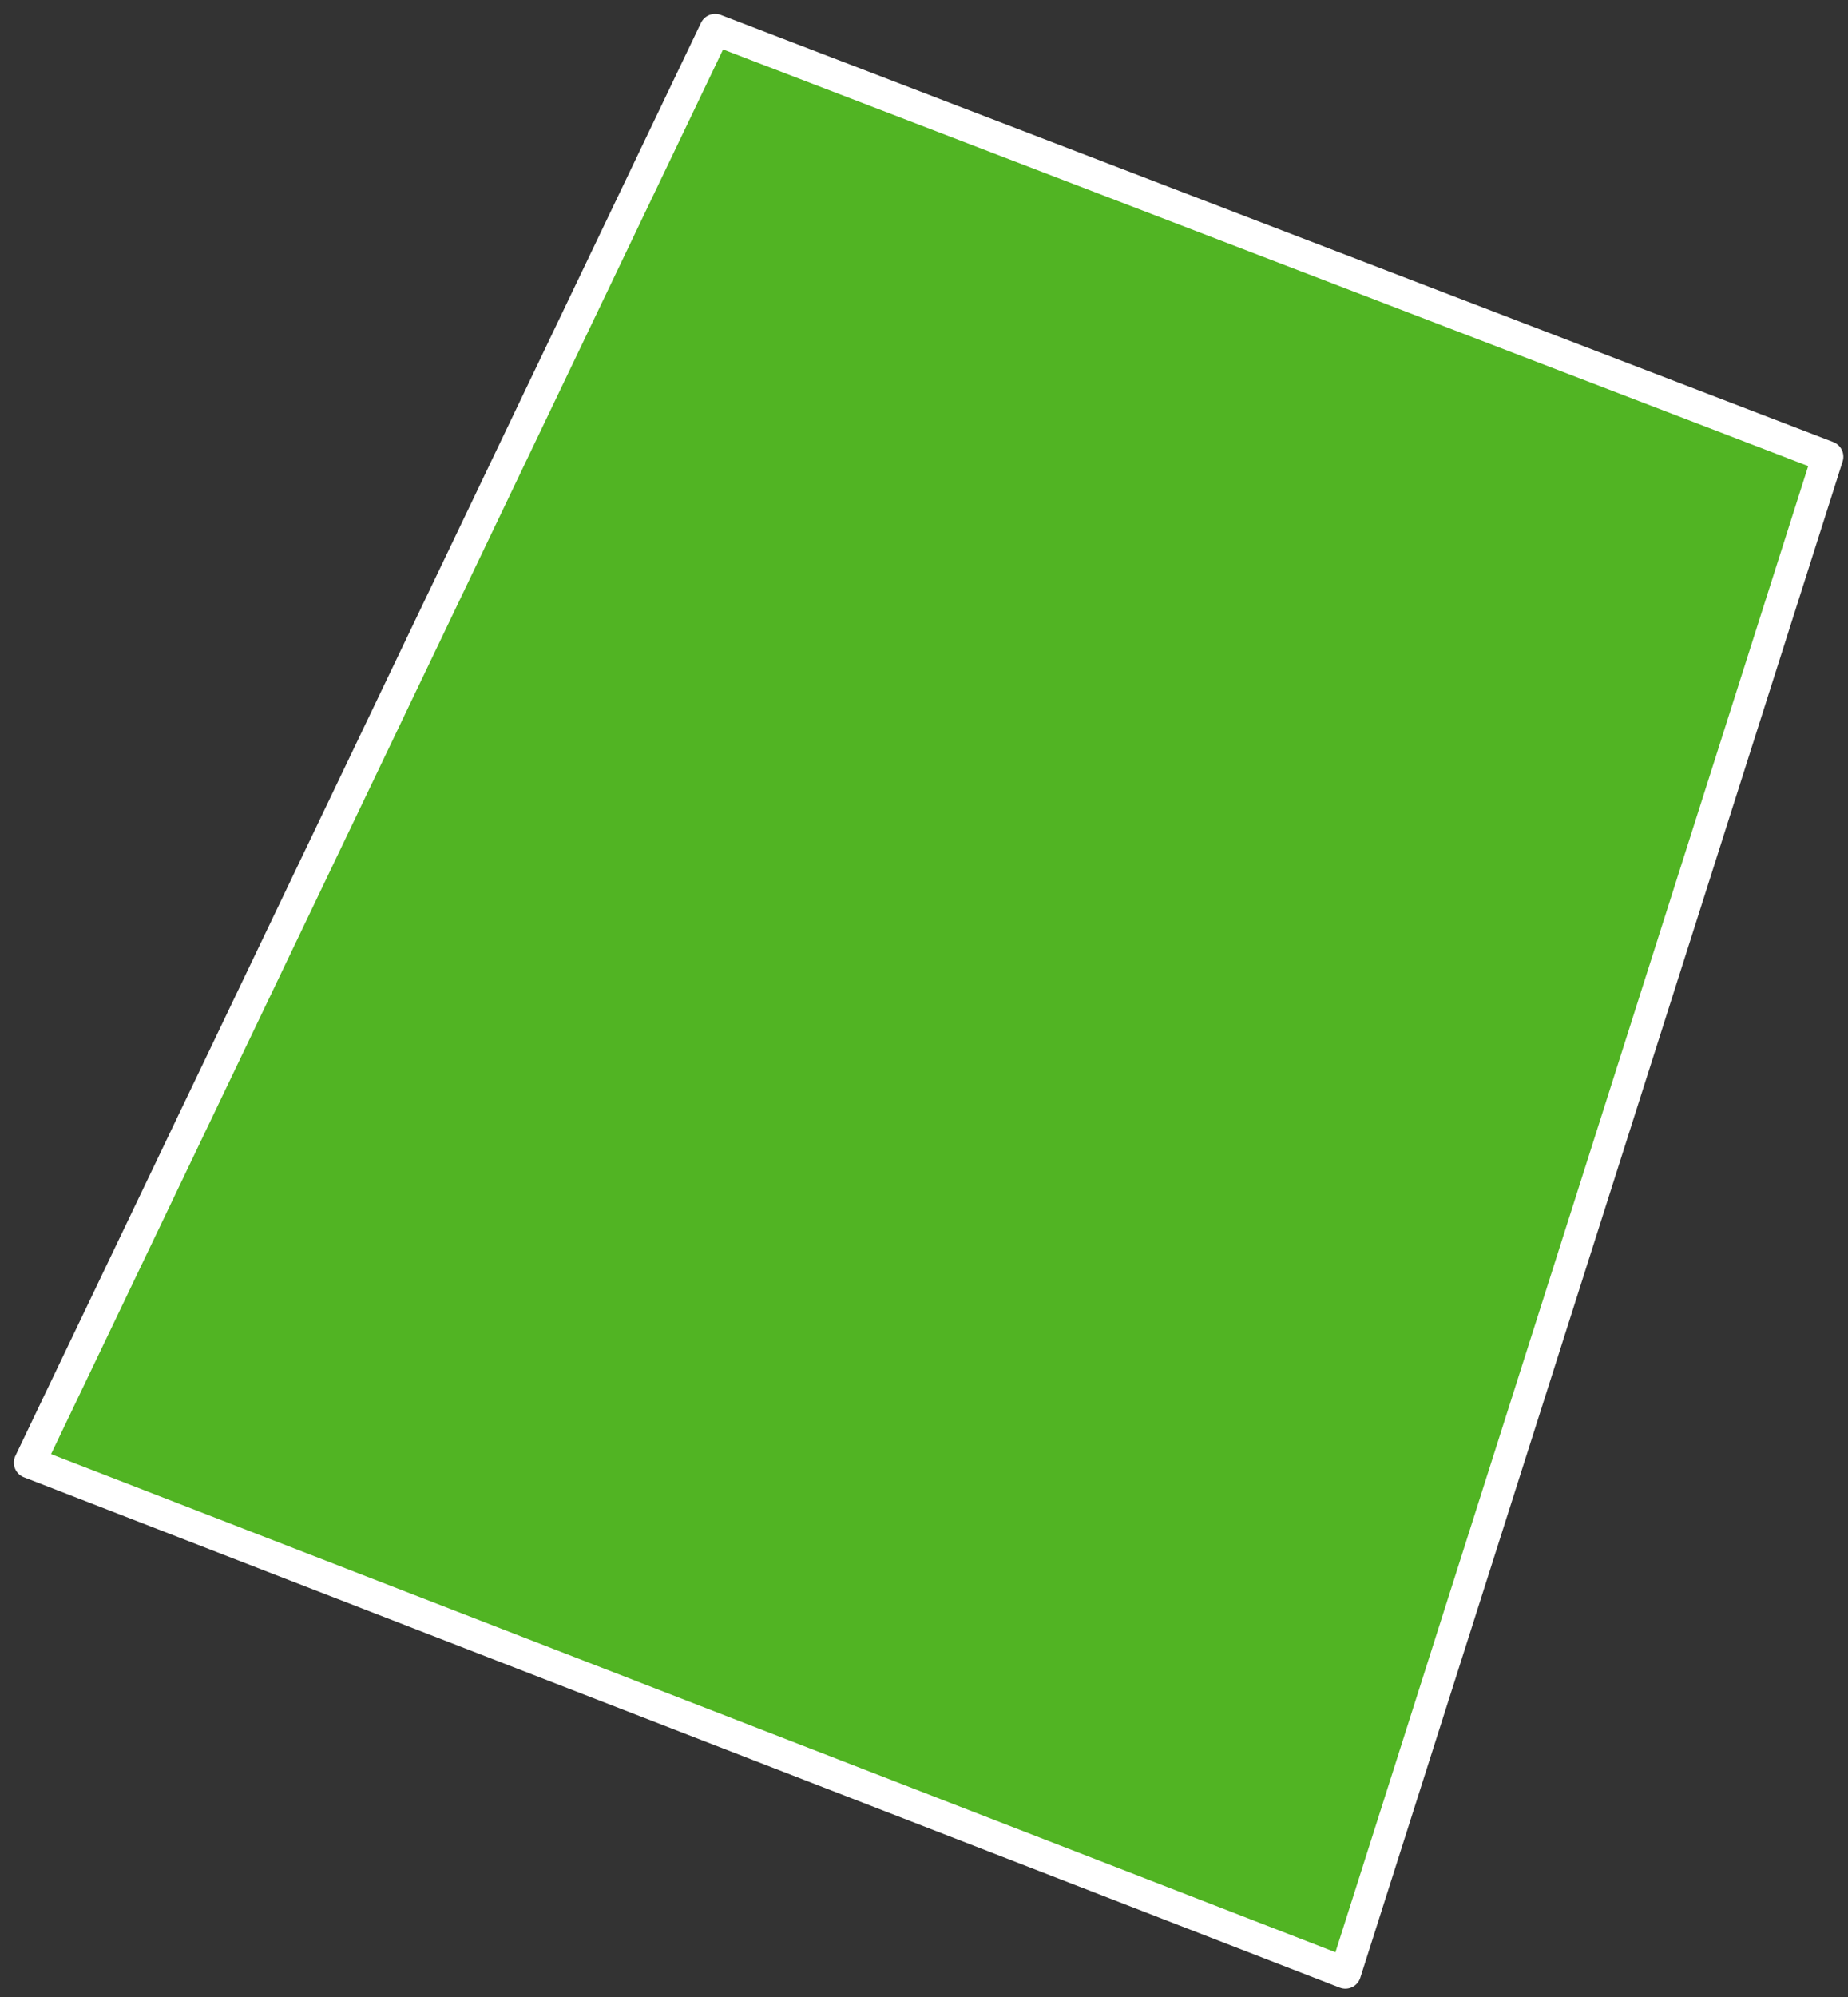 <?xml version="1.0" encoding="UTF-8"?> <svg xmlns="http://www.w3.org/2000/svg" width="100" height="108" viewBox="0 0 100 108" fill="none"><rect x="0" y="0" width="100" height="108" fill="#333333" stroke="none"/> <path d="M38.7 1.6L98.9 24.7L72.8 106.7L1.6 79.1L38.7 1.6Z" fill="#51B423" stroke="white" stroke-width="1.7" stroke-linecap="round" stroke-linejoin="round"></path> </svg> 